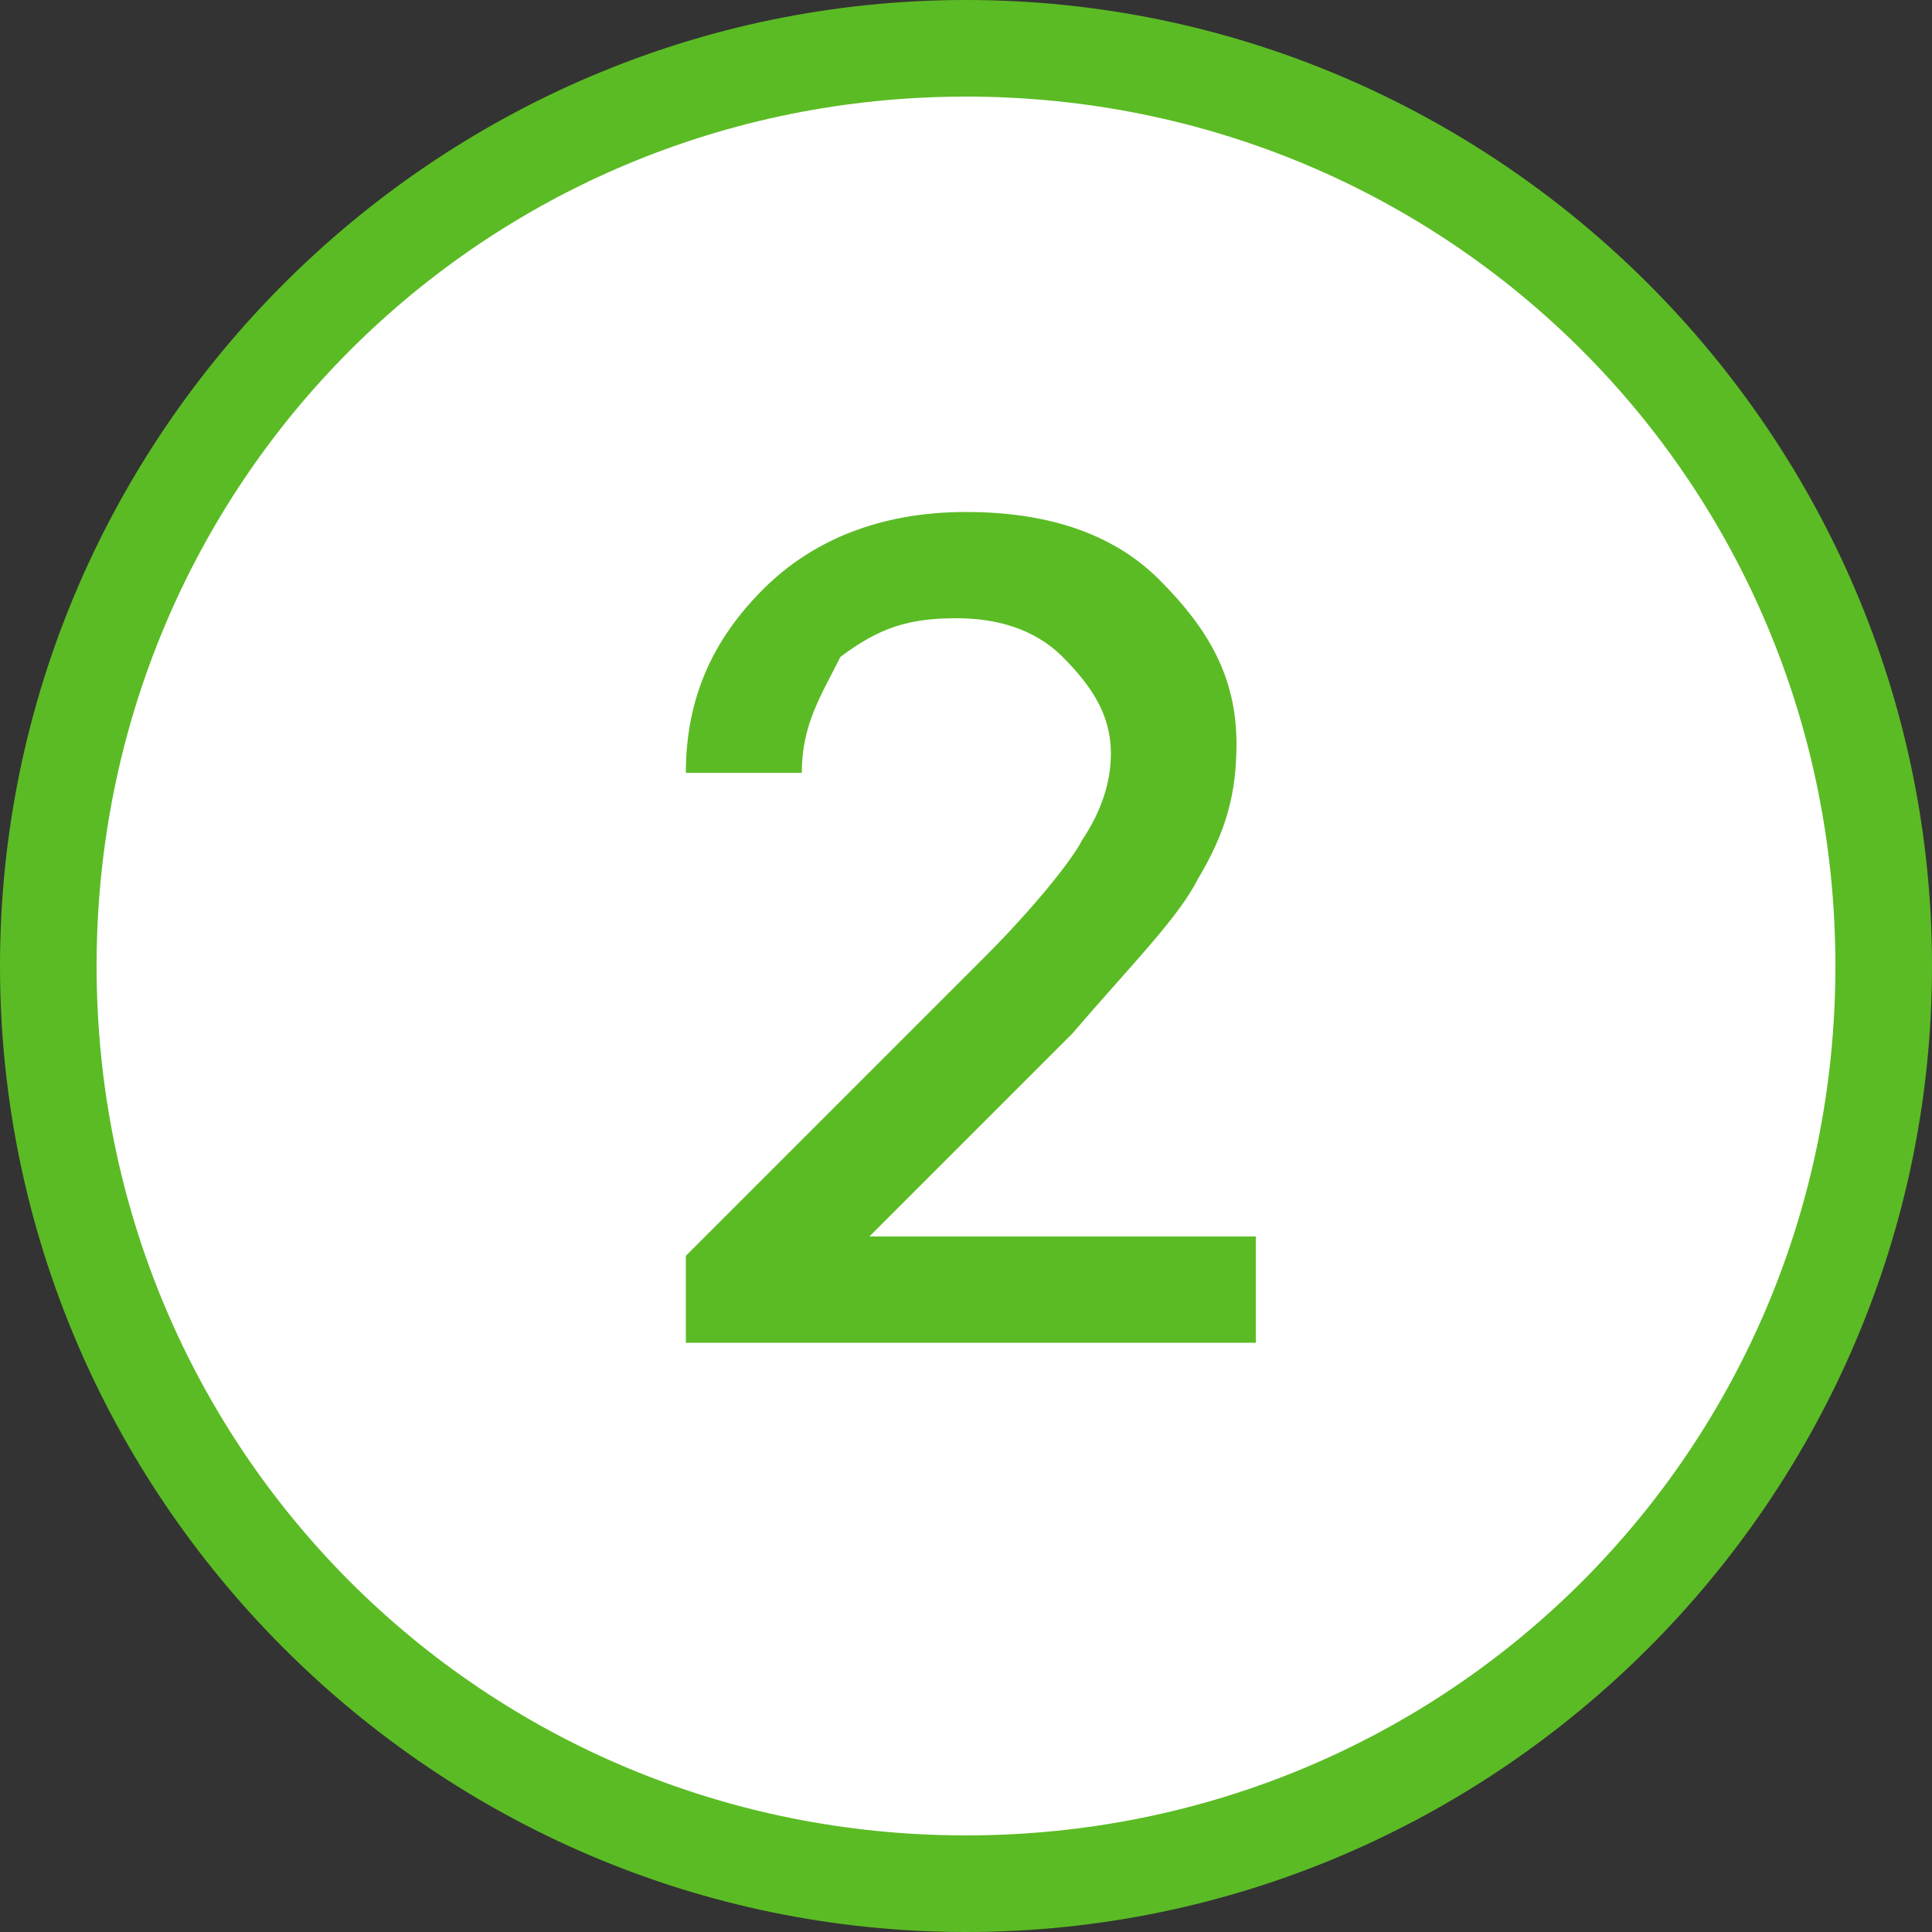 <?xml version="1.0" encoding="utf-8"?>
<!-- Generator: Adobe Illustrator 26.0.3, SVG Export Plug-In . SVG Version: 6.00 Build 0)  -->
<svg version="1.1" id="Layer_1" xmlns="http://www.w3.org/2000/svg" xmlns:xlink="http://www.w3.org/1999/xlink" x="0px" y="0px"
	 width="20px" height="20px" viewBox="0 0 20 20" enable-background="new 0 0 20 20" xml:space="preserve">
<rect x="0" y="0" width="20" height="20" fill="#333333" stroke="none"/>
<g>
	<circle fill="#FFFFFF" cx="10" cy="10" r="9.5"/>
	<path fill="#5BBB24" d="M10,1c5,0,9,4,9,9s-4,9-9,9s-9-4-9-9S5,1,10,1 M10,0C4.5,0,0,4.5,0,10s4.5,10,10,10s10-4.5,10-10
		S15.5,0,10,0L10,0z"/>
</g>
<g>
	<g>
		<path fill="#5BBB24" d="M7.1,8c0-0.8,0.3-1.4,0.8-1.9C8.4,5.6,9.1,5.3,10,5.3c0.8,0,1.5,0.2,2,0.7s0.8,1,0.8,1.7
			c0,0.5-0.1,0.9-0.4,1.4c-0.2,0.4-0.7,0.9-1.3,1.6l-2.1,2.1v0h4v1.1H7.1v-0.9l3.1-3.1c0.5-0.5,0.9-1,1-1.2c0.2-0.3,0.3-0.6,0.3-0.9
			c0-0.4-0.2-0.7-0.5-1s-0.7-0.4-1.1-0.4c-0.5,0-0.8,0.1-1.2,0.4C8.5,7.2,8.3,7.5,8.3,8v0L7.1,8L7.1,8z"/>
	</g>
</g>
</svg>
